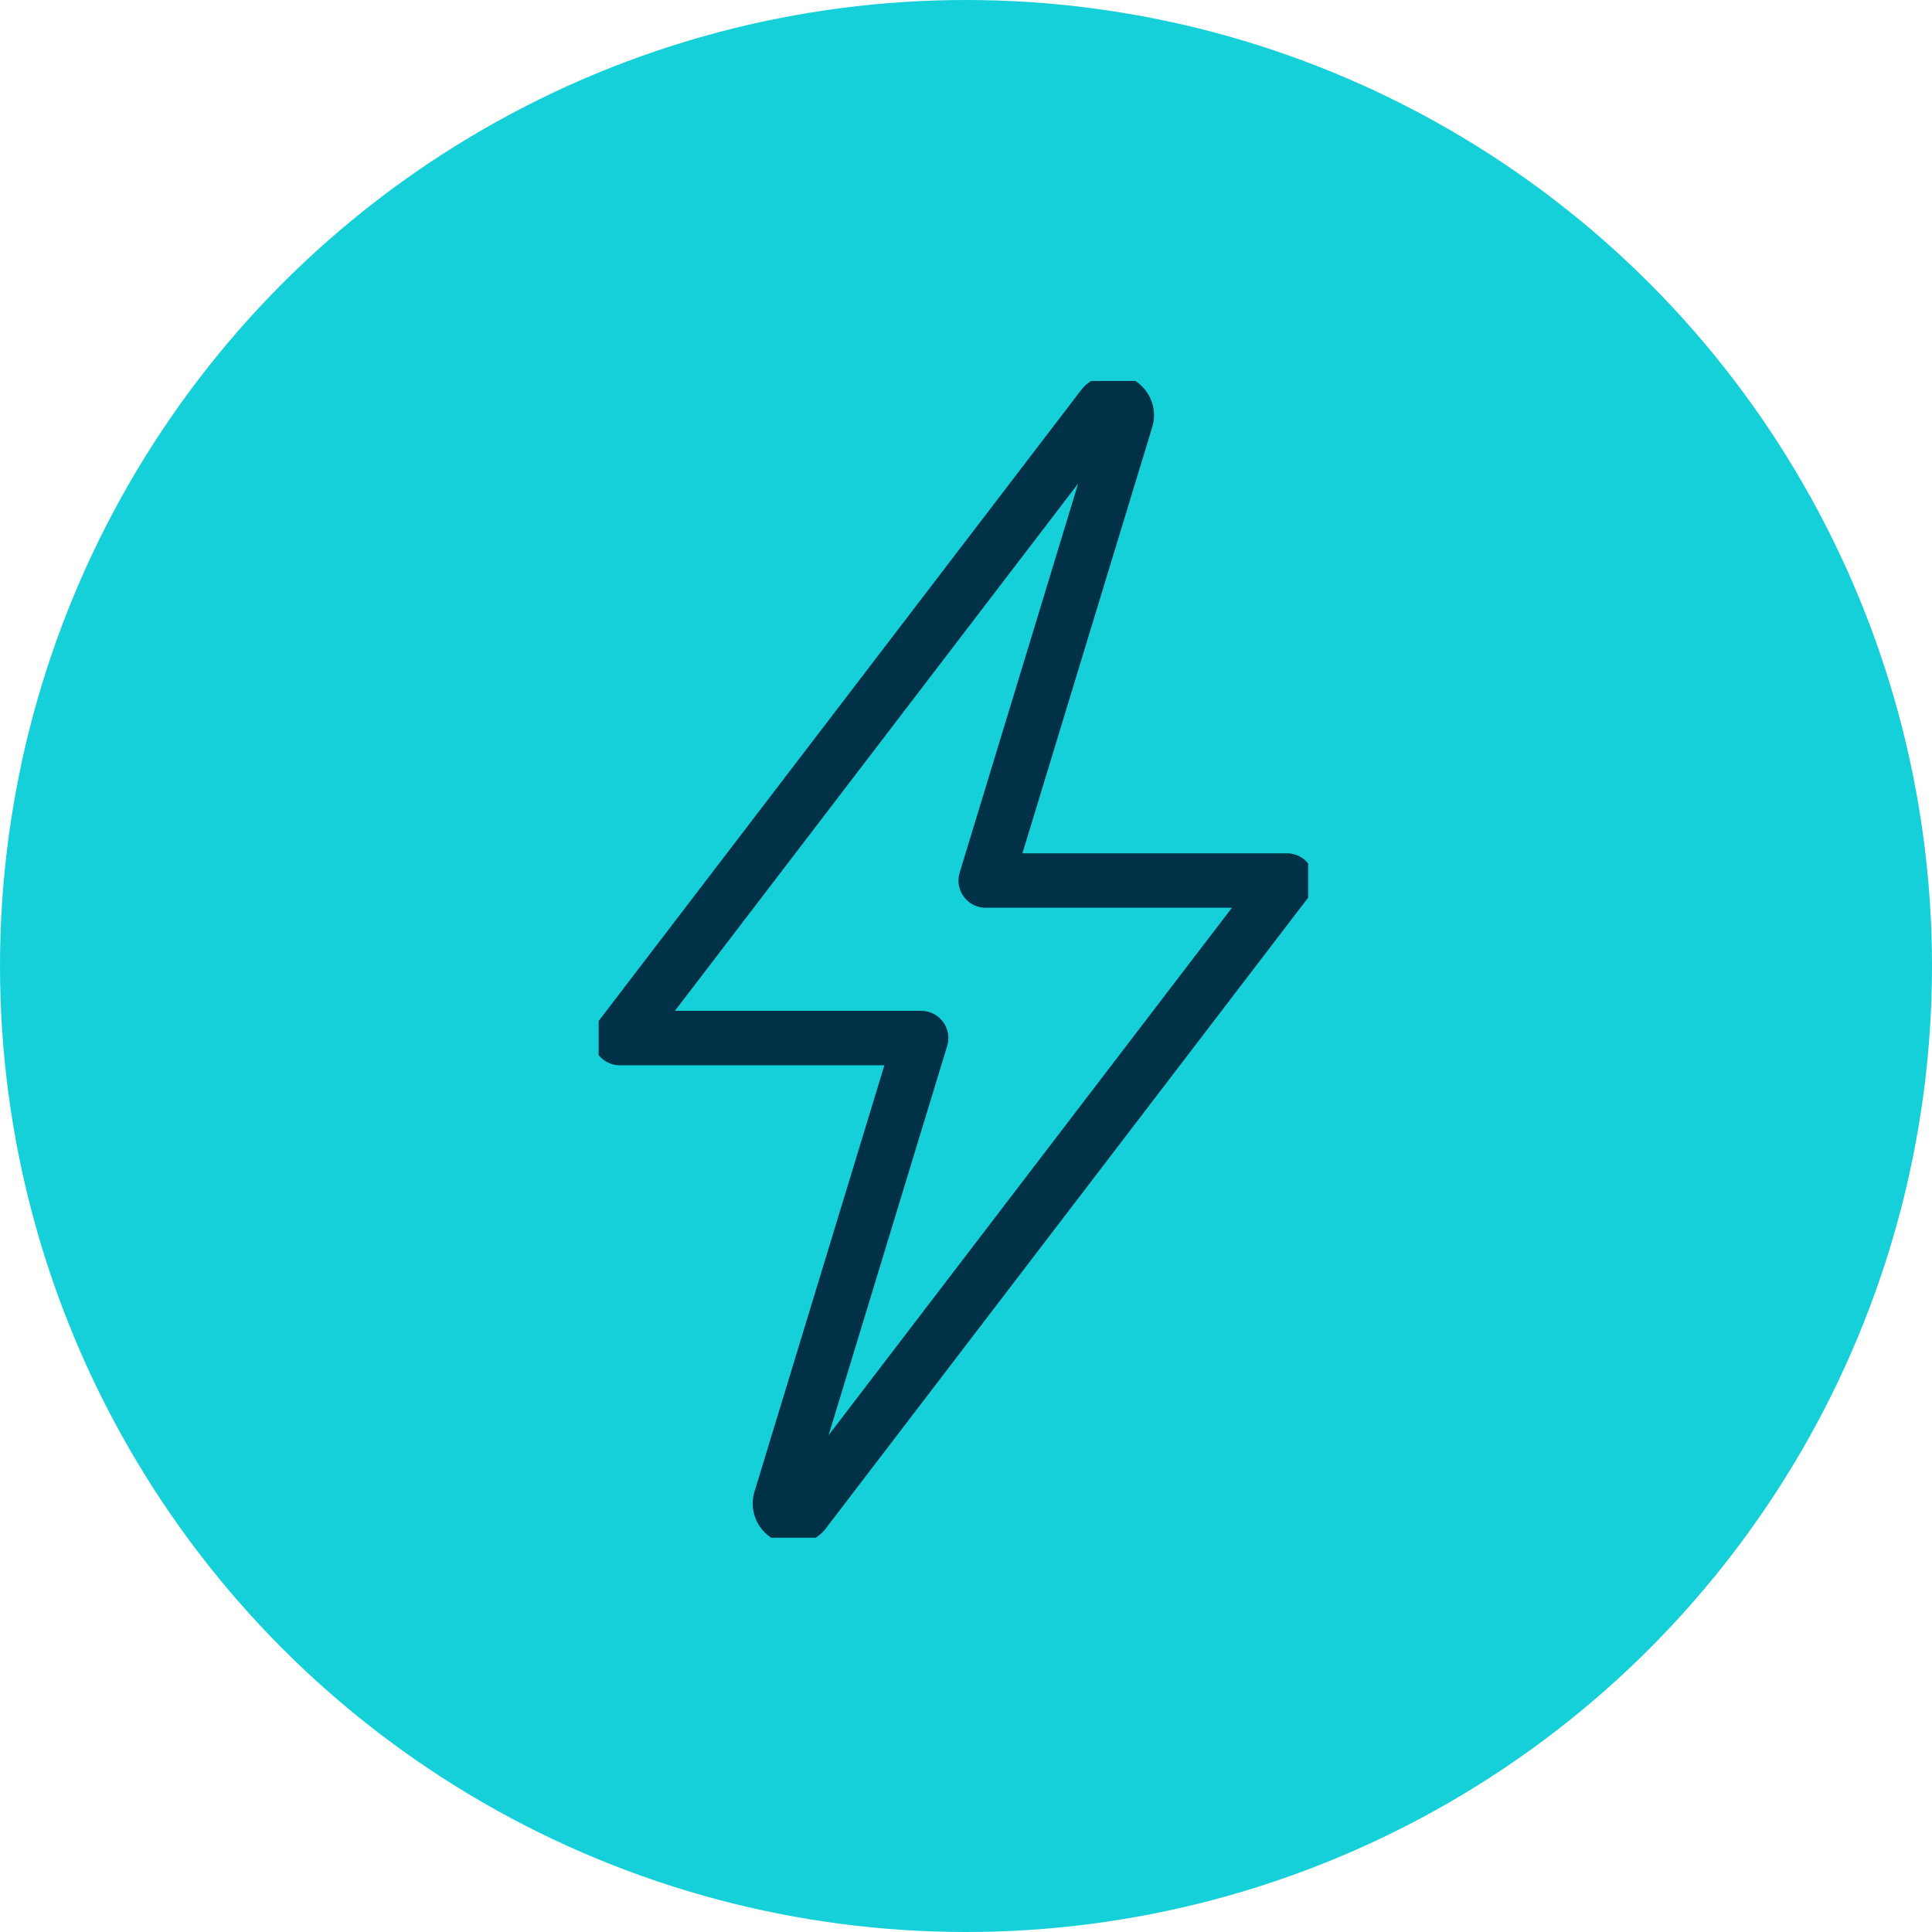 <svg xmlns="http://www.w3.org/2000/svg" xmlns:xlink="http://www.w3.org/1999/xlink" width="71" height="71" viewBox="0 0 71 71">
  <defs>
    <clipPath id="clip-path">
      <rect id="Rectangle_458" data-name="Rectangle 458" width="26.075" height="42.51" fill="none" stroke="#003146" stroke-width="1"/>
    </clipPath>
  </defs>
  <g id="Groupe_2079" data-name="Groupe 2079" transform="translate(-775 -2216.173)">
    <circle id="Ellipse_265" data-name="Ellipse 265" cx="35.5" cy="35.5" r="35.5" transform="translate(775 2216.173)" fill="#16d0d9"/>
    <g id="Groupe_2071" data-name="Groupe 2071" transform="translate(797 2230.173)">
      <g id="Groupe_2070" data-name="Groupe 2070" transform="translate(0 0)" clip-path="url(#clip-path)">
        <path id="Tracé_8019" data-name="Tracé 8019" d="M12.072,24.369,6.914,41.3a.5.5,0,0,0,.883.454L25.517,18.58H14.445L19.6,1.654a.5.5,0,0,0-.883-.453L1,24.369Z" transform="translate(-0.221 -0.221)" fill="none" stroke="#003146" stroke-linejoin="round" stroke-width="2"/>
      </g>
    </g>
  </g>
</svg>
